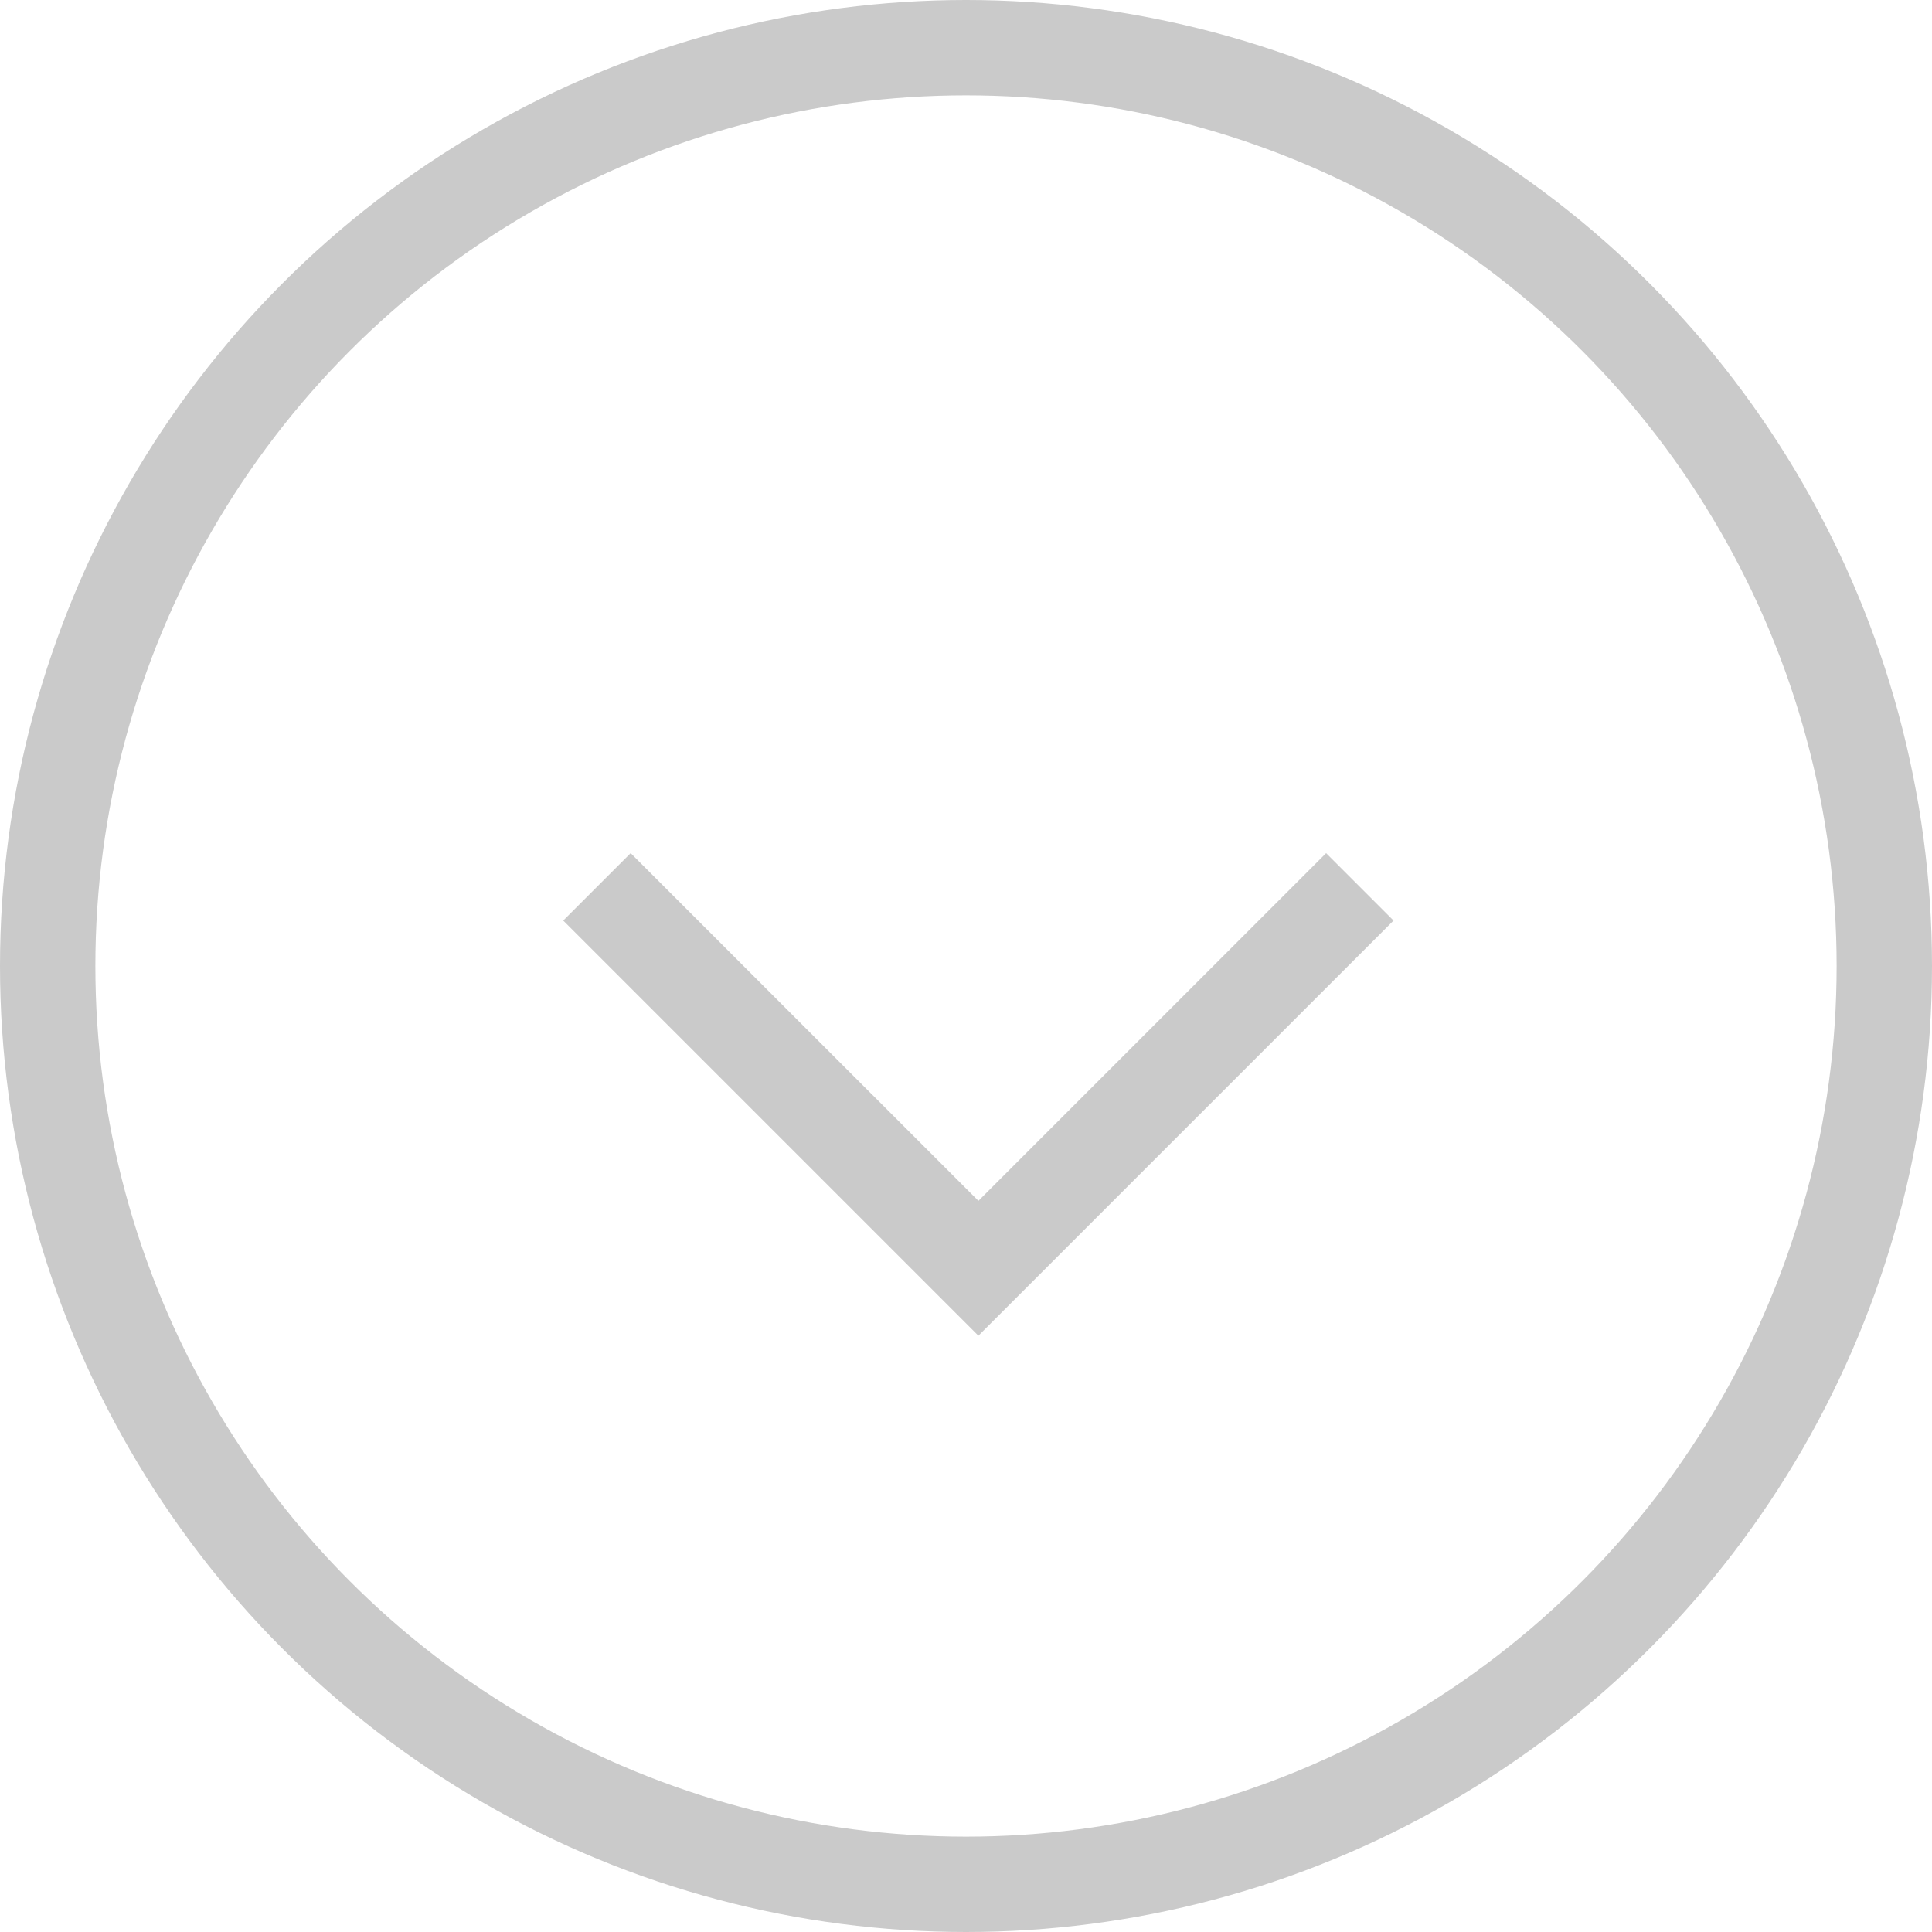 <?xml version="1.0" encoding="UTF-8"?>
<svg id="_圖層_2" data-name="圖層 2" xmlns="http://www.w3.org/2000/svg" viewBox="0 0 20.26 20.26">
  <defs>
    <style>
      .cls-1 {
        fill: none;
        stroke: #cacaca;
        stroke-miterlimit: 10;
      }
    </style>
  </defs>
  <g id="_圖層_5" data-name="圖層 5">
    <g>
      <circle class="cls-1" cx="10.13" cy="10.13" r="9.63"/>
      <polyline class="cls-1" points="14.26 9.3 10.26 13.3 6.26 9.3"/>
    </g>
  </g>
</svg>